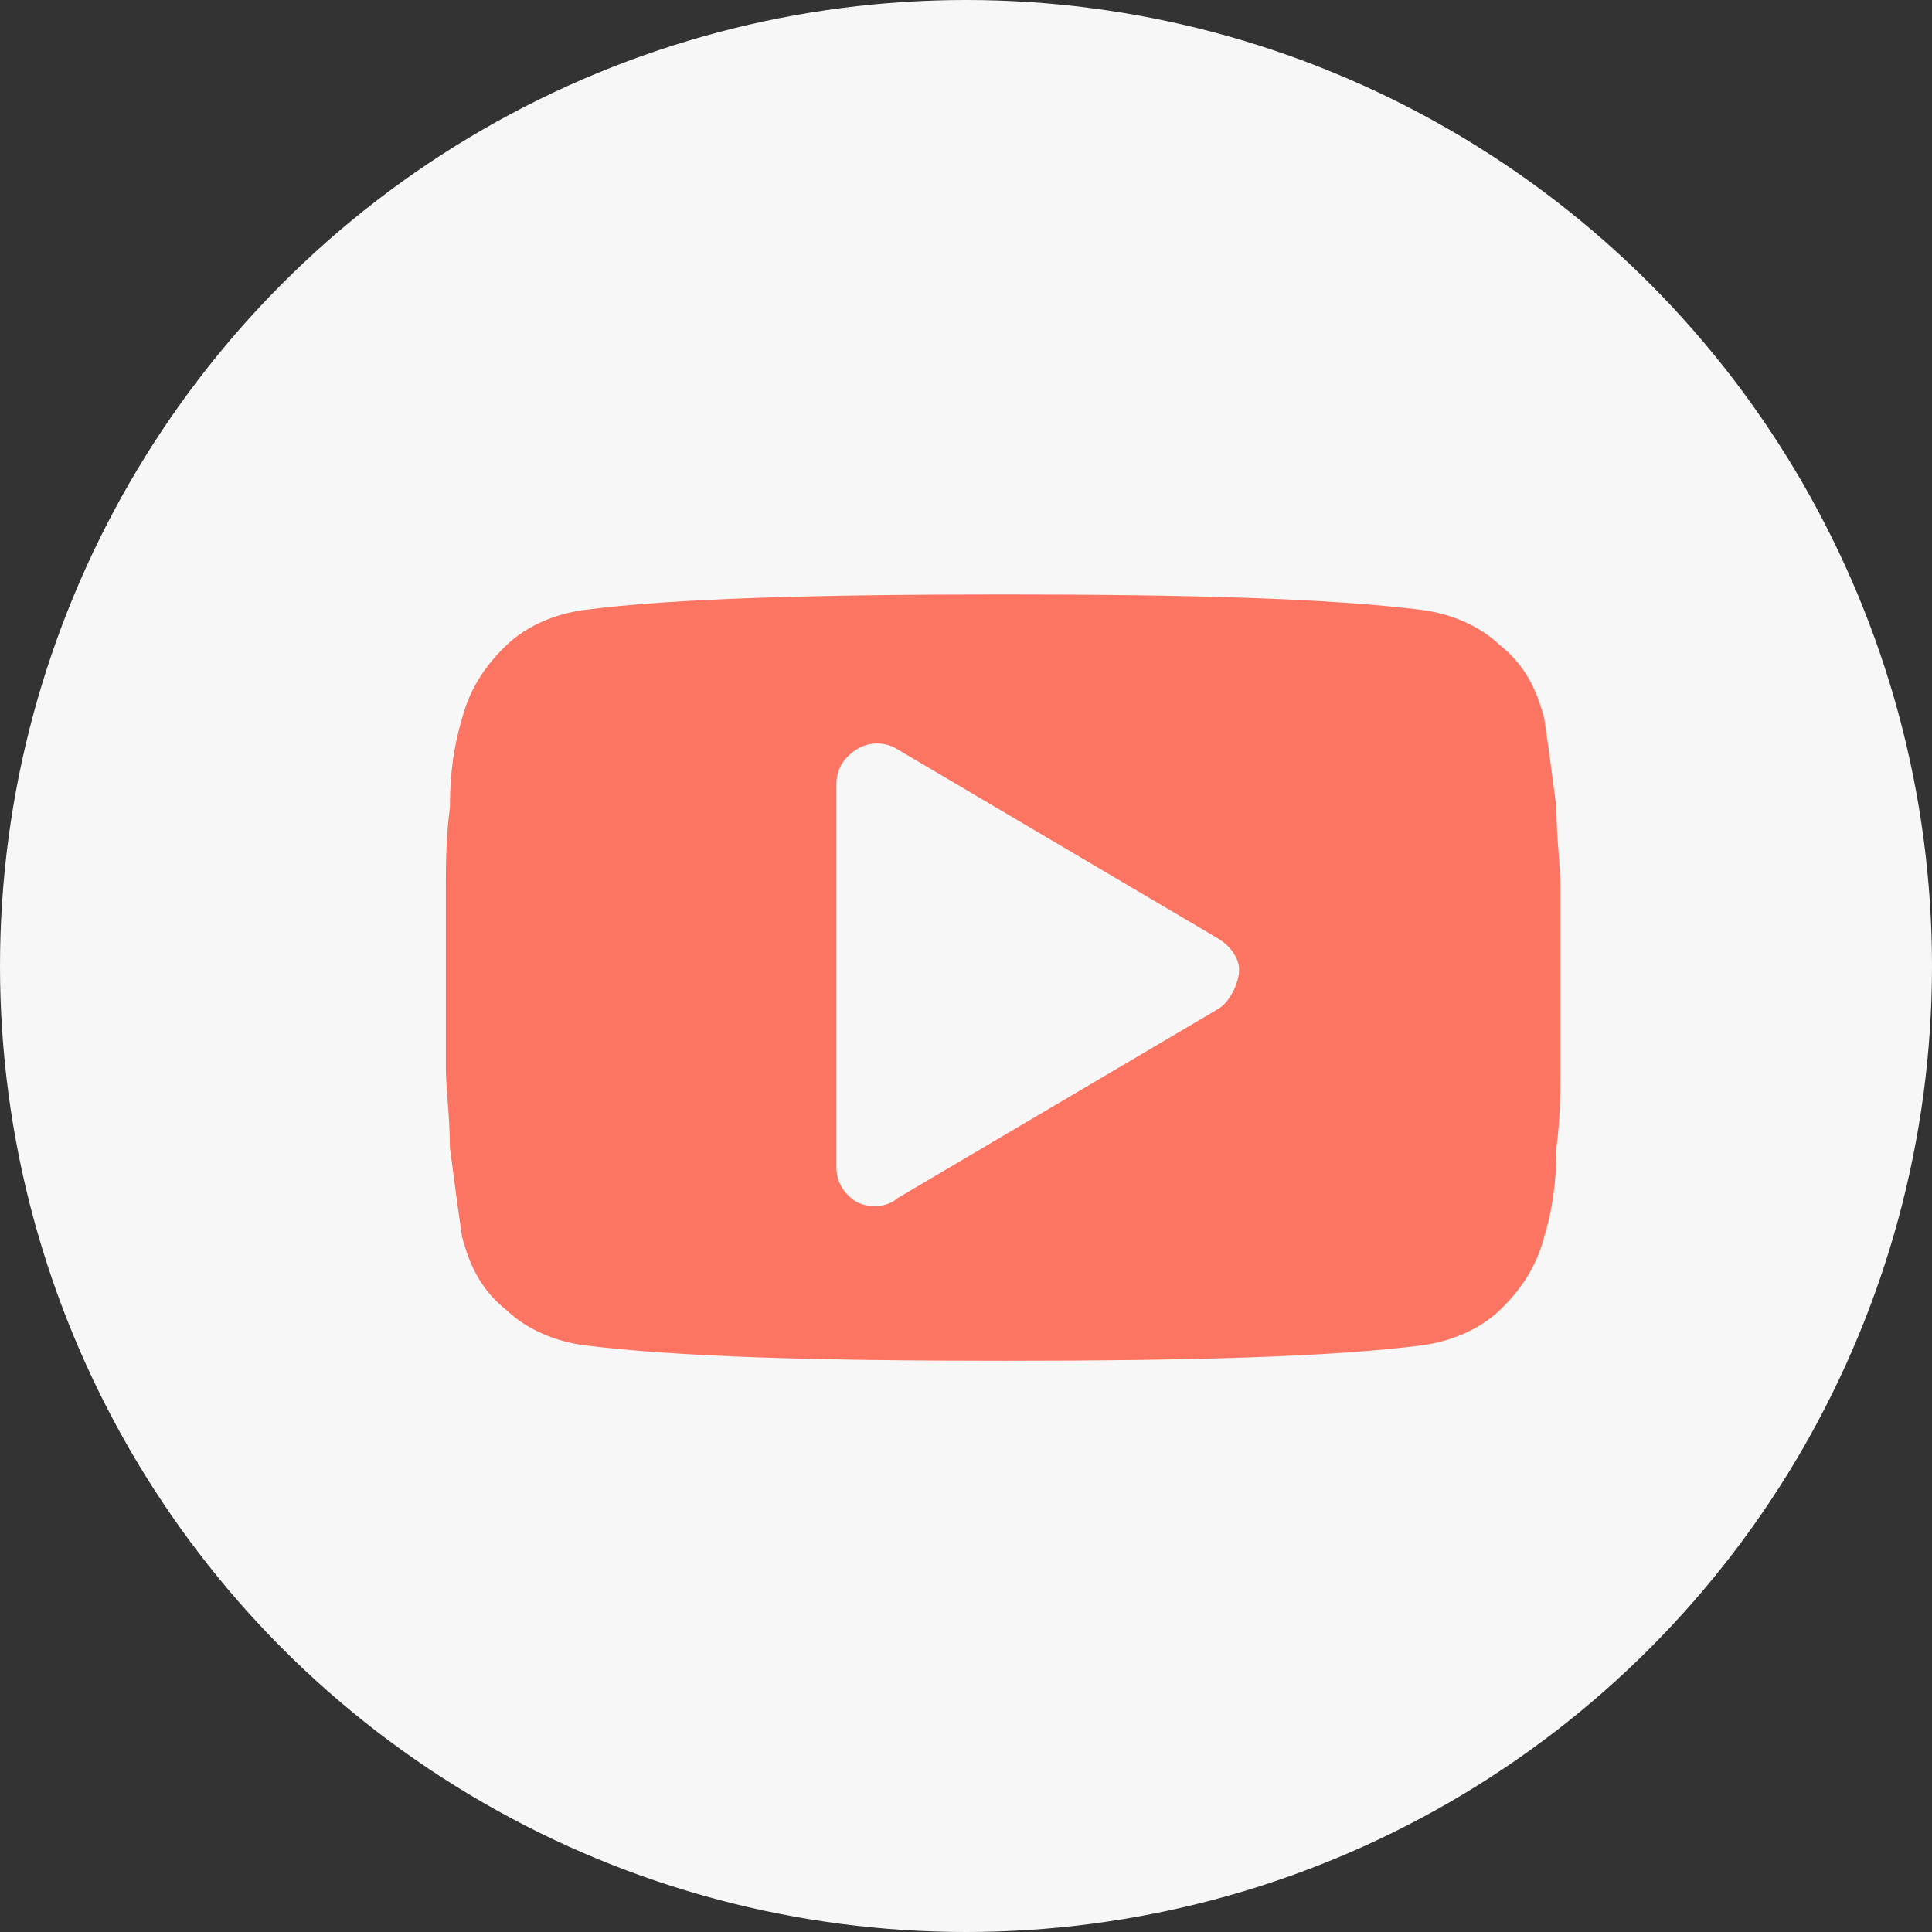 <?xml version="1.0" encoding="UTF-8"?> <svg xmlns="http://www.w3.org/2000/svg" width="65" height="65" viewBox="0 0 65 65" fill="none"><rect x="0" y="0" width="65" height="65" fill="#333333" stroke="none"/> <circle cx="32.5" cy="32.5" r="32.5" fill="#F8F7F7"></circle> <path d="M52.5 29.896C52.5 29.115 52.363 28.204 52.363 27.162C52.226 26.12 52.089 25.079 51.953 24.167C51.679 23.125 51.268 22.344 50.447 21.693C49.763 21.042 48.805 20.651 47.847 20.521C44.699 20.131 40.046 20 33.75 20C27.454 20 22.664 20.131 19.653 20.521C18.695 20.651 17.737 21.042 17.053 21.693C16.369 22.344 15.821 23.125 15.547 24.167C15.274 25.079 15.137 25.99 15.137 27.162C15 28.204 15 29.115 15 29.896C15 30.678 15 31.589 15 32.891C15 34.193 15 35.235 15 35.886C15 36.667 15.137 37.579 15.137 38.62C15.274 39.662 15.411 40.704 15.547 41.615C15.821 42.657 16.232 43.438 17.053 44.089C17.737 44.74 18.695 45.131 19.653 45.261C22.801 45.651 27.454 45.782 33.75 45.782C40.046 45.782 44.836 45.651 47.847 45.261C48.805 45.131 49.763 44.74 50.447 44.089C51.131 43.438 51.679 42.657 51.953 41.615C52.226 40.704 52.363 39.792 52.363 38.62C52.5 37.579 52.5 36.667 52.5 35.886C52.5 35.105 52.5 34.193 52.5 32.891C52.5 31.589 52.5 30.547 52.5 29.896ZM41.004 33.933L30.192 40.313C30.055 40.443 29.781 40.573 29.507 40.573C29.234 40.573 29.097 40.573 28.823 40.443C28.412 40.183 28.139 39.792 28.139 39.271V26.381C28.139 25.86 28.412 25.469 28.823 25.209C29.234 24.948 29.781 24.948 30.192 25.209L41.004 31.589C41.414 31.849 41.688 32.24 41.688 32.631C41.688 33.021 41.414 33.672 41.004 33.933Z" fill="#FB7562"></path> </svg> 